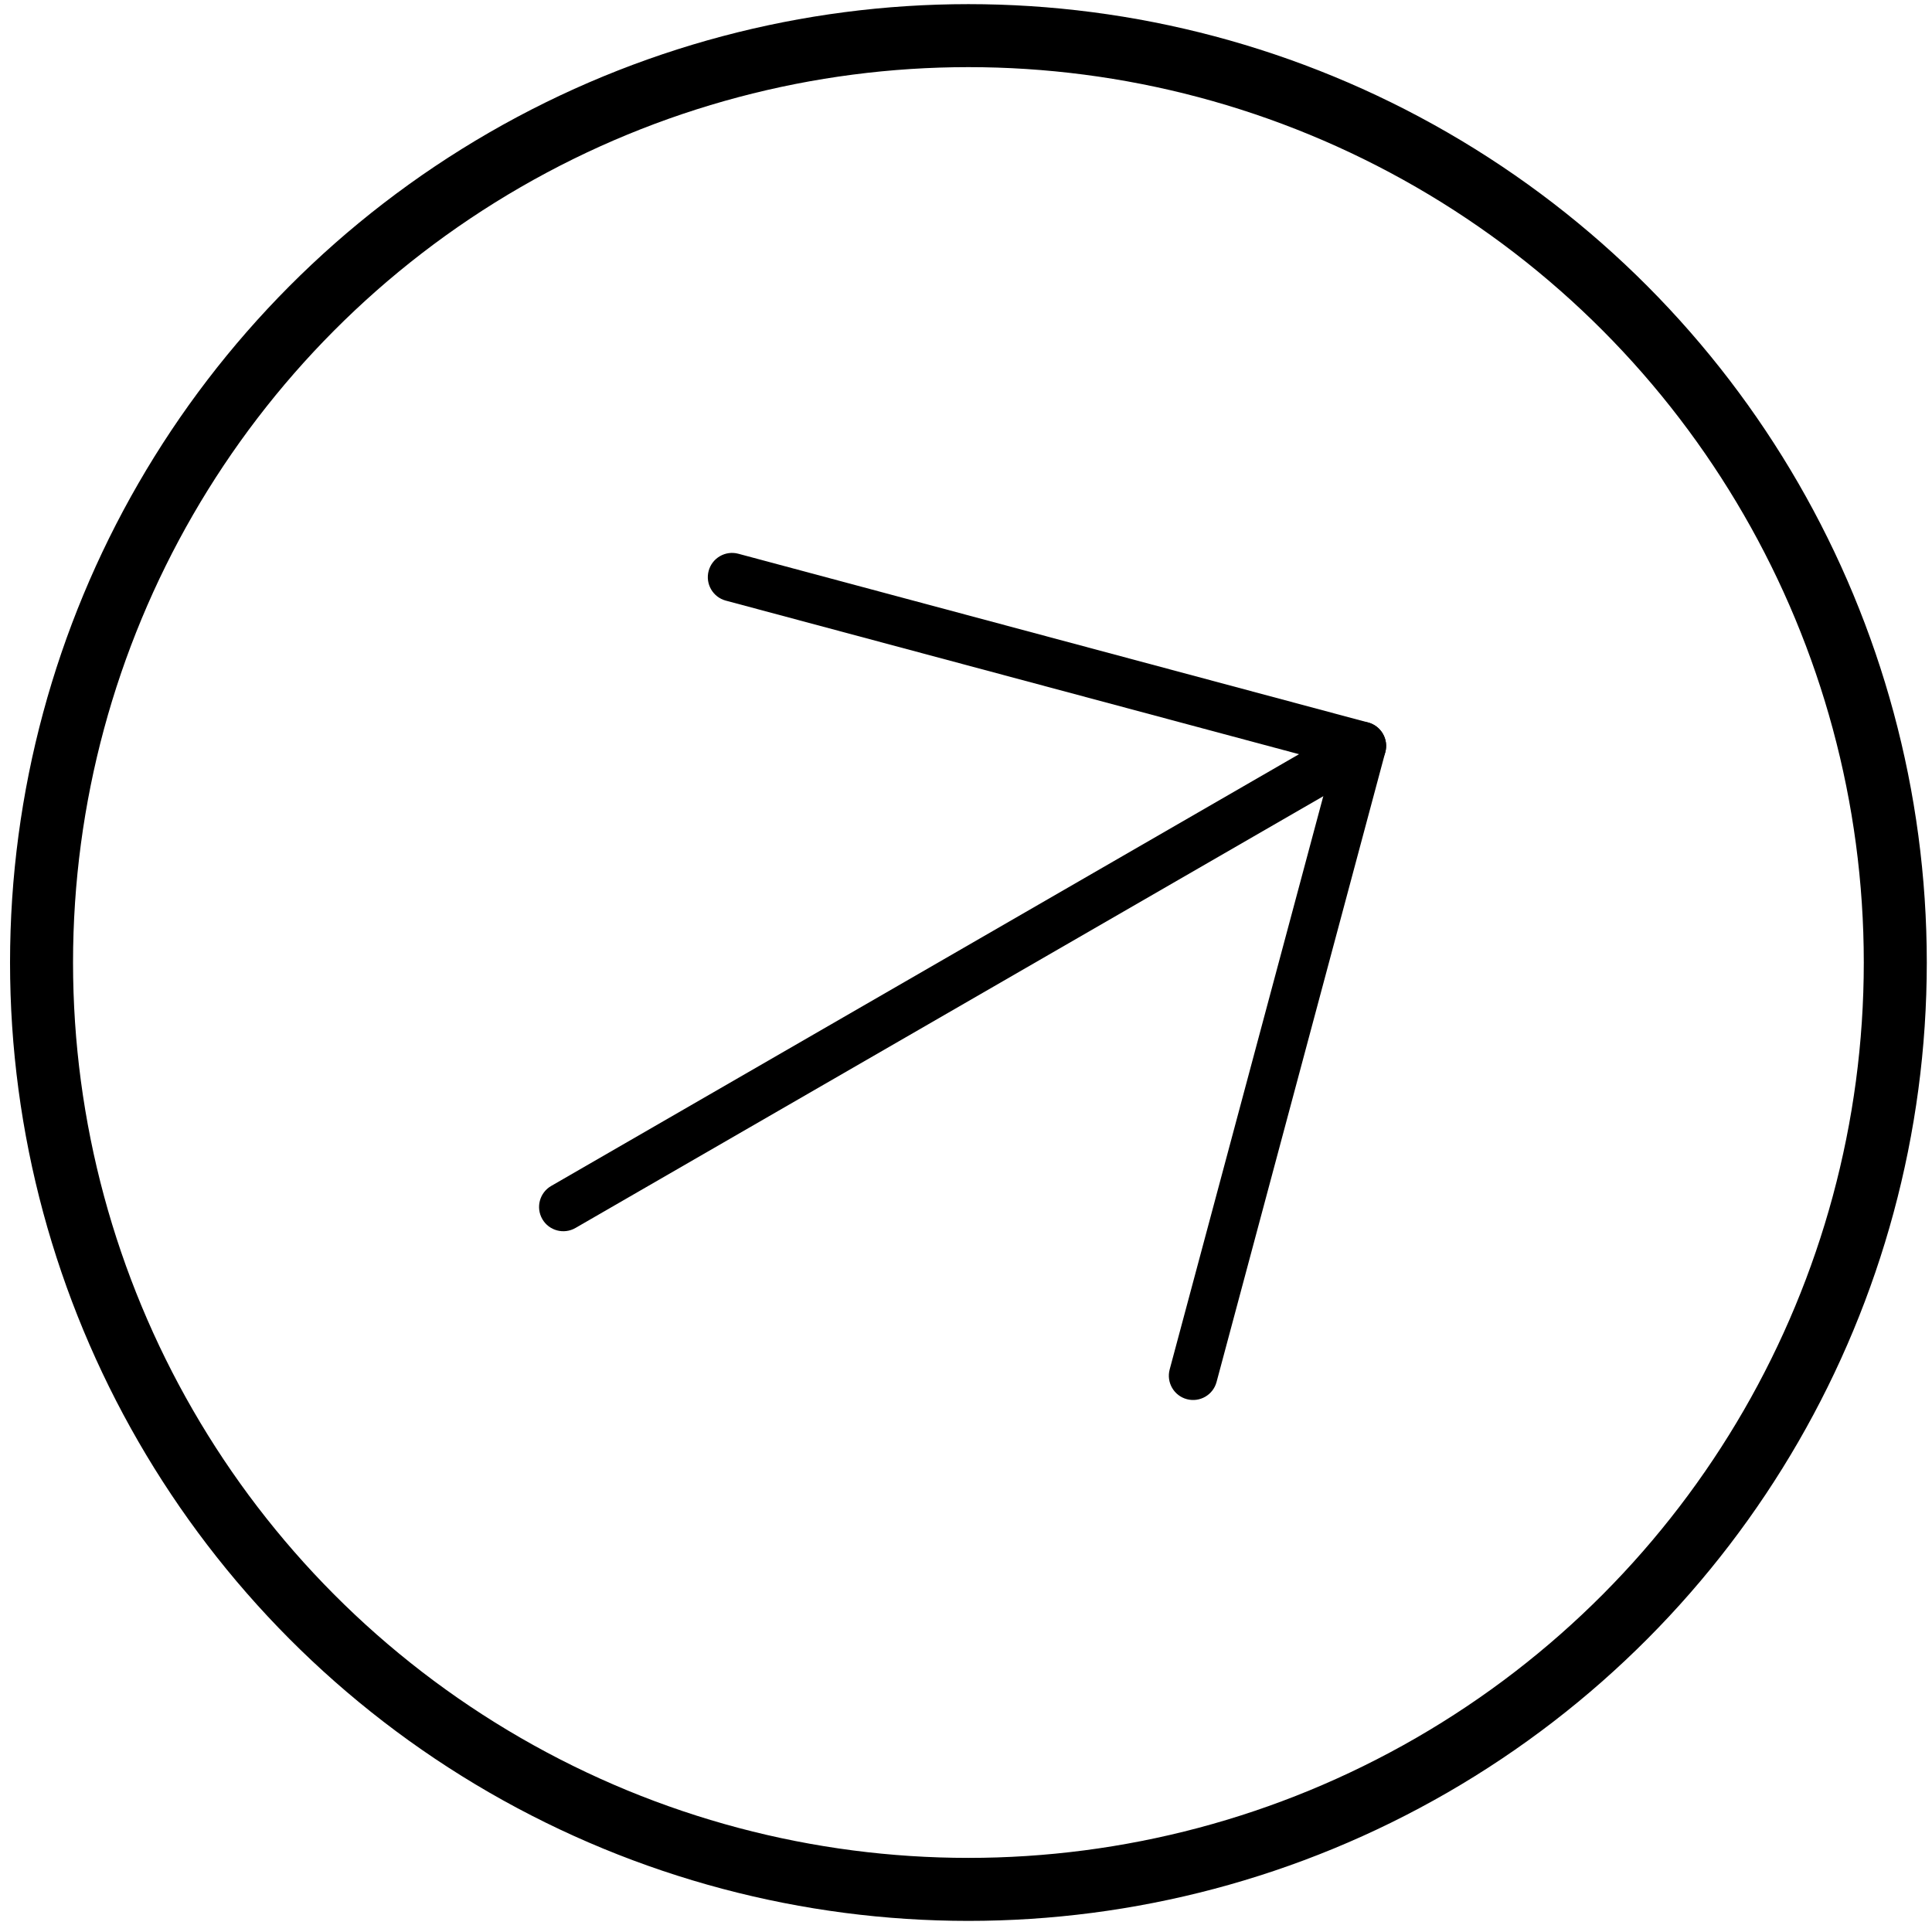 <svg xmlns="http://www.w3.org/2000/svg" width="92" height="92" viewBox="0 0 92 92" fill="none"><circle cx="46.115" cy="45.834" r="44.137" stroke="black" stroke-width="3"></circle><path fill-rule="evenodd" clip-rule="evenodd" d="M25.825 58.053C25.506 57.5 25.695 56.793 26.247 56.474L64.273 34.52C64.826 34.201 65.533 34.39 65.852 34.943C66.171 35.495 65.981 36.202 65.429 36.521L27.403 58.475C26.85 58.794 26.144 58.605 25.825 58.053Z" fill="black"></path><path fill-rule="evenodd" clip-rule="evenodd" d="M33.745 27.186C33.91 26.569 34.544 26.203 35.16 26.369L65.15 34.404C65.767 34.57 66.132 35.203 65.967 35.819L57.931 65.81C57.766 66.426 57.133 66.792 56.516 66.627C55.9 66.462 55.534 65.828 55.699 65.212L63.436 36.337L34.562 28.601C33.946 28.436 33.58 27.802 33.745 27.186Z" fill="black"></path></svg>